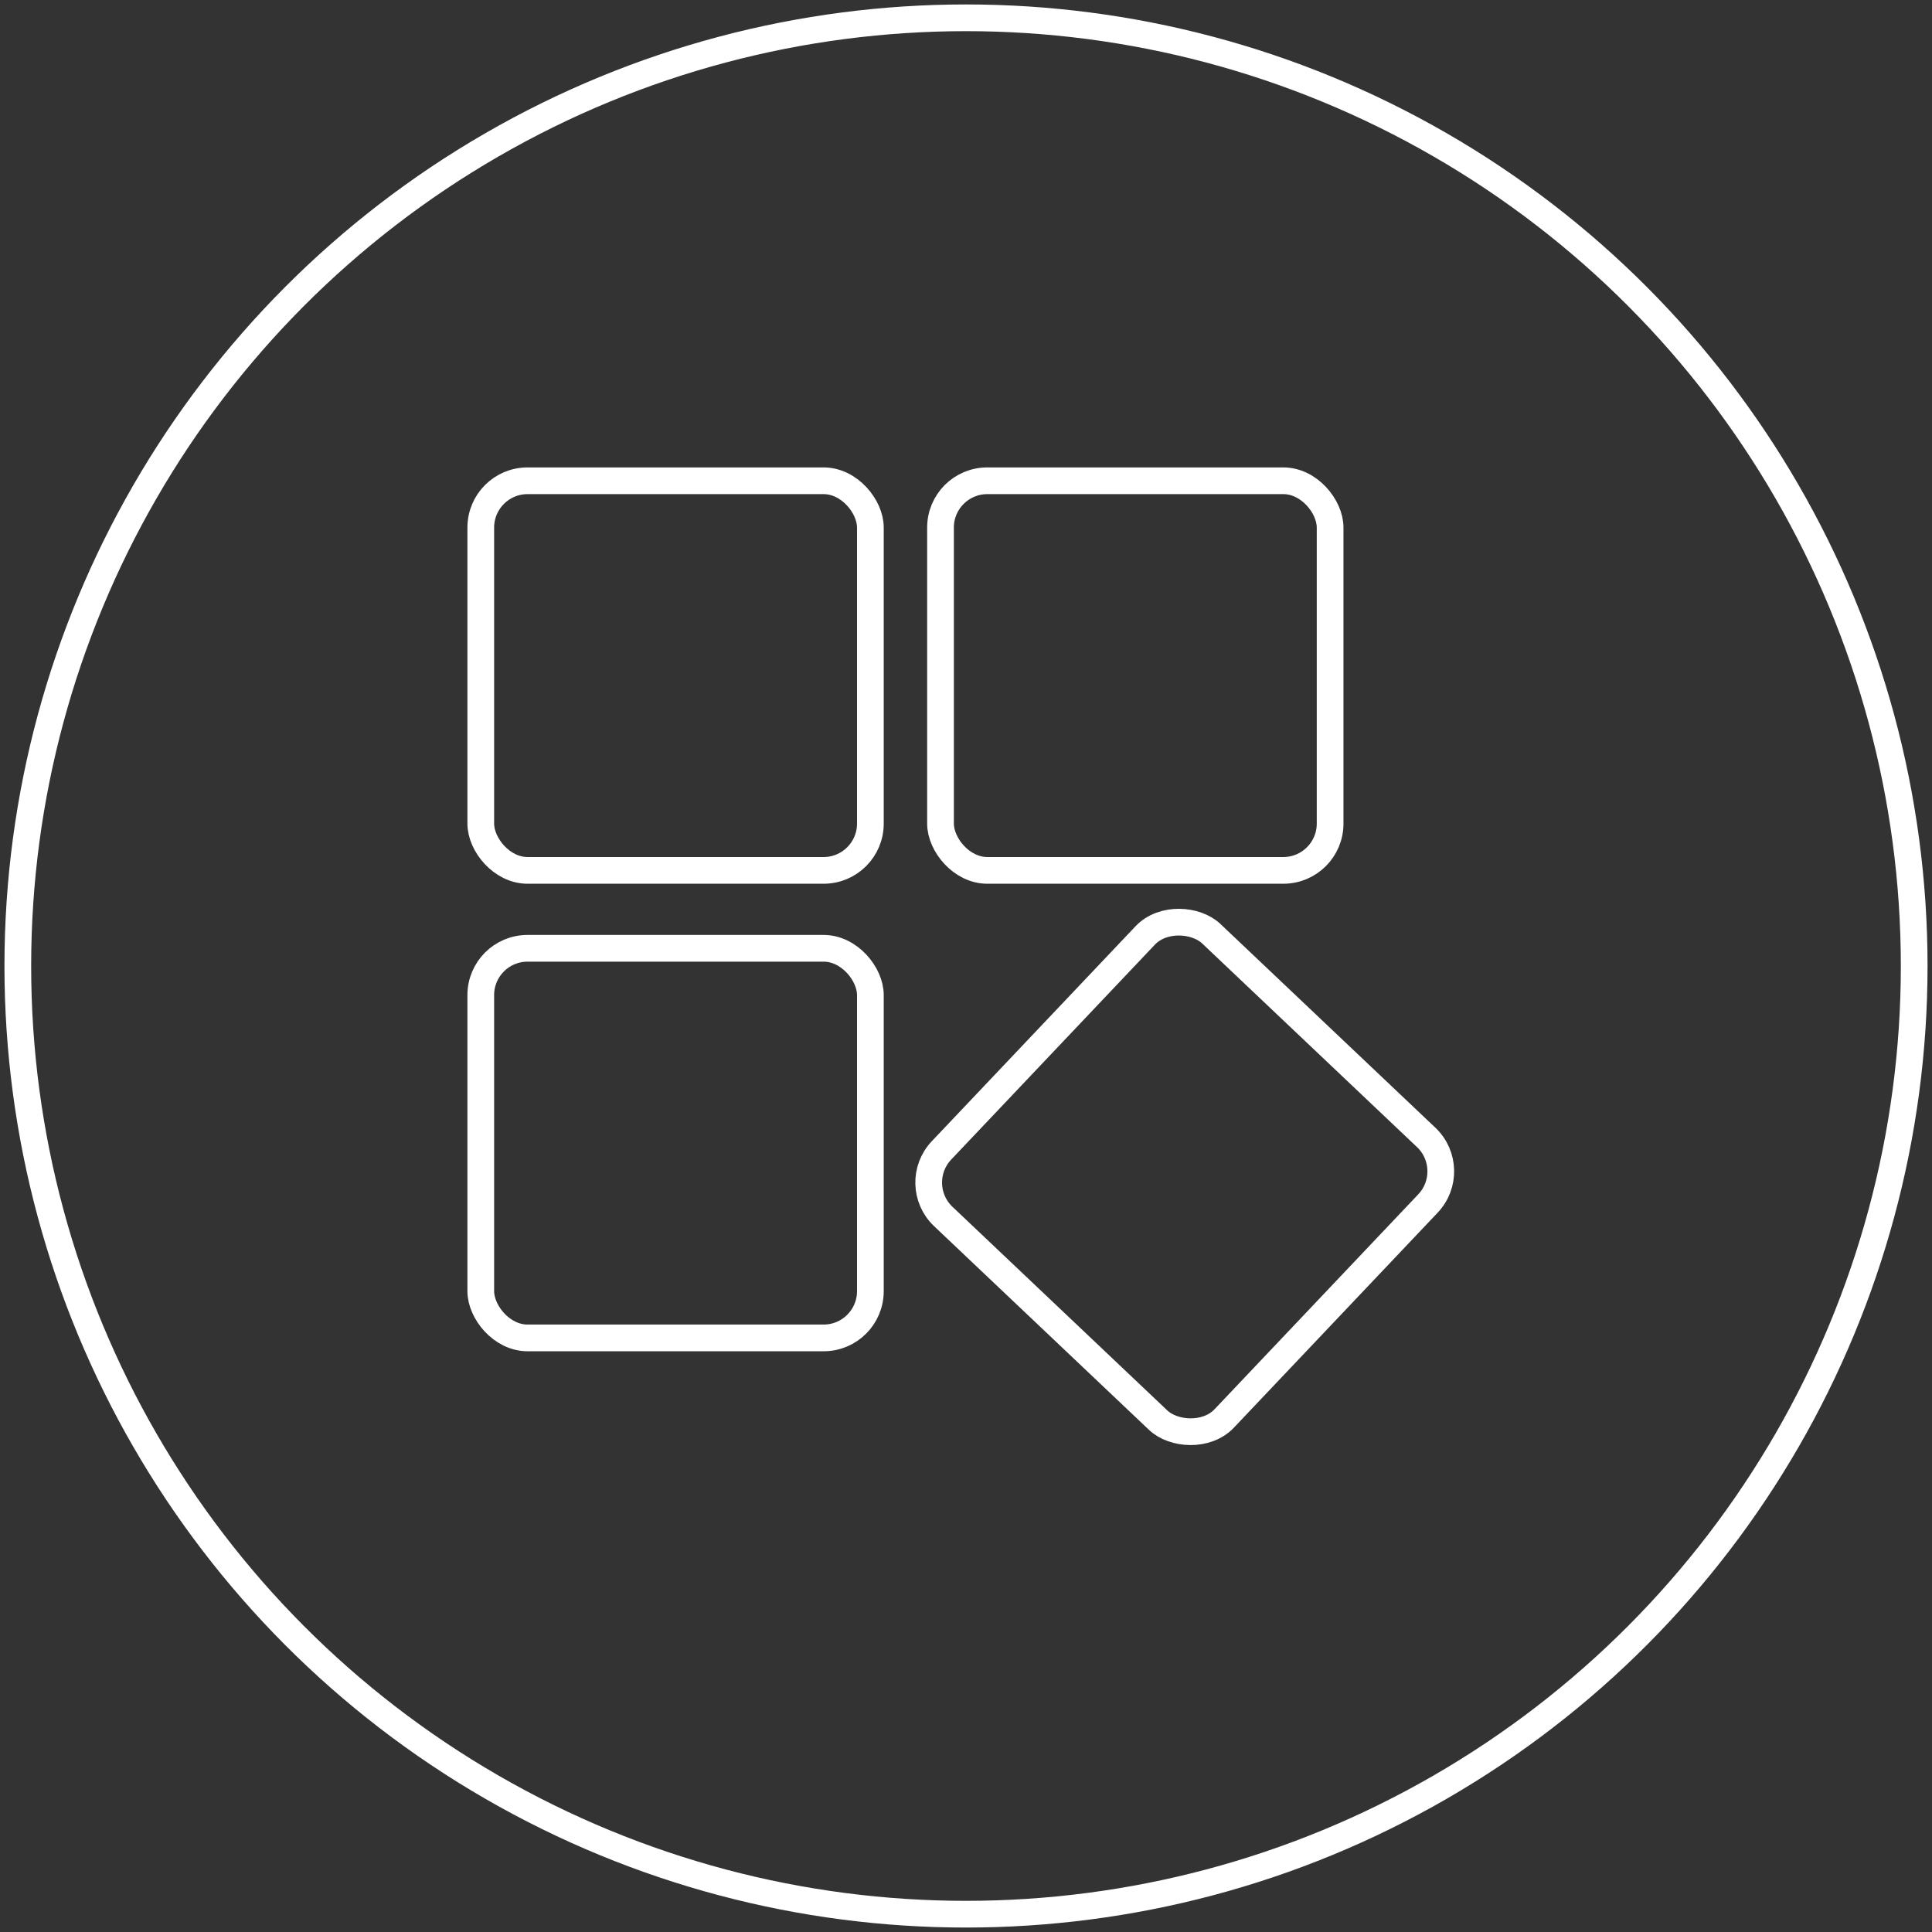 <svg xmlns="http://www.w3.org/2000/svg" width="217" height="217" fill="none"><rect width="100%" height="100%" fill="#333333" stroke="none"/><circle cx="108.5" cy="108.5" r="106.5" stroke="#fff" stroke-width="3"/><rect width="43.76" height="43.76" x="54" y="54" stroke="#fff" stroke-width="3" rx="5.251"/><rect width="43.76" height="43.76" x="54" y="106.512" stroke="#fff" stroke-width="3" rx="5.251"/><rect width="43.76" height="43.76" x="102.136" y="133.021" stroke="#fff" stroke-width="3" rx="5.251" transform="rotate(-46.535 102.136 133.021)"/><rect width="43.76" height="43.76" x="105.637" y="54" stroke="#fff" stroke-width="3" rx="5.251"/></svg>